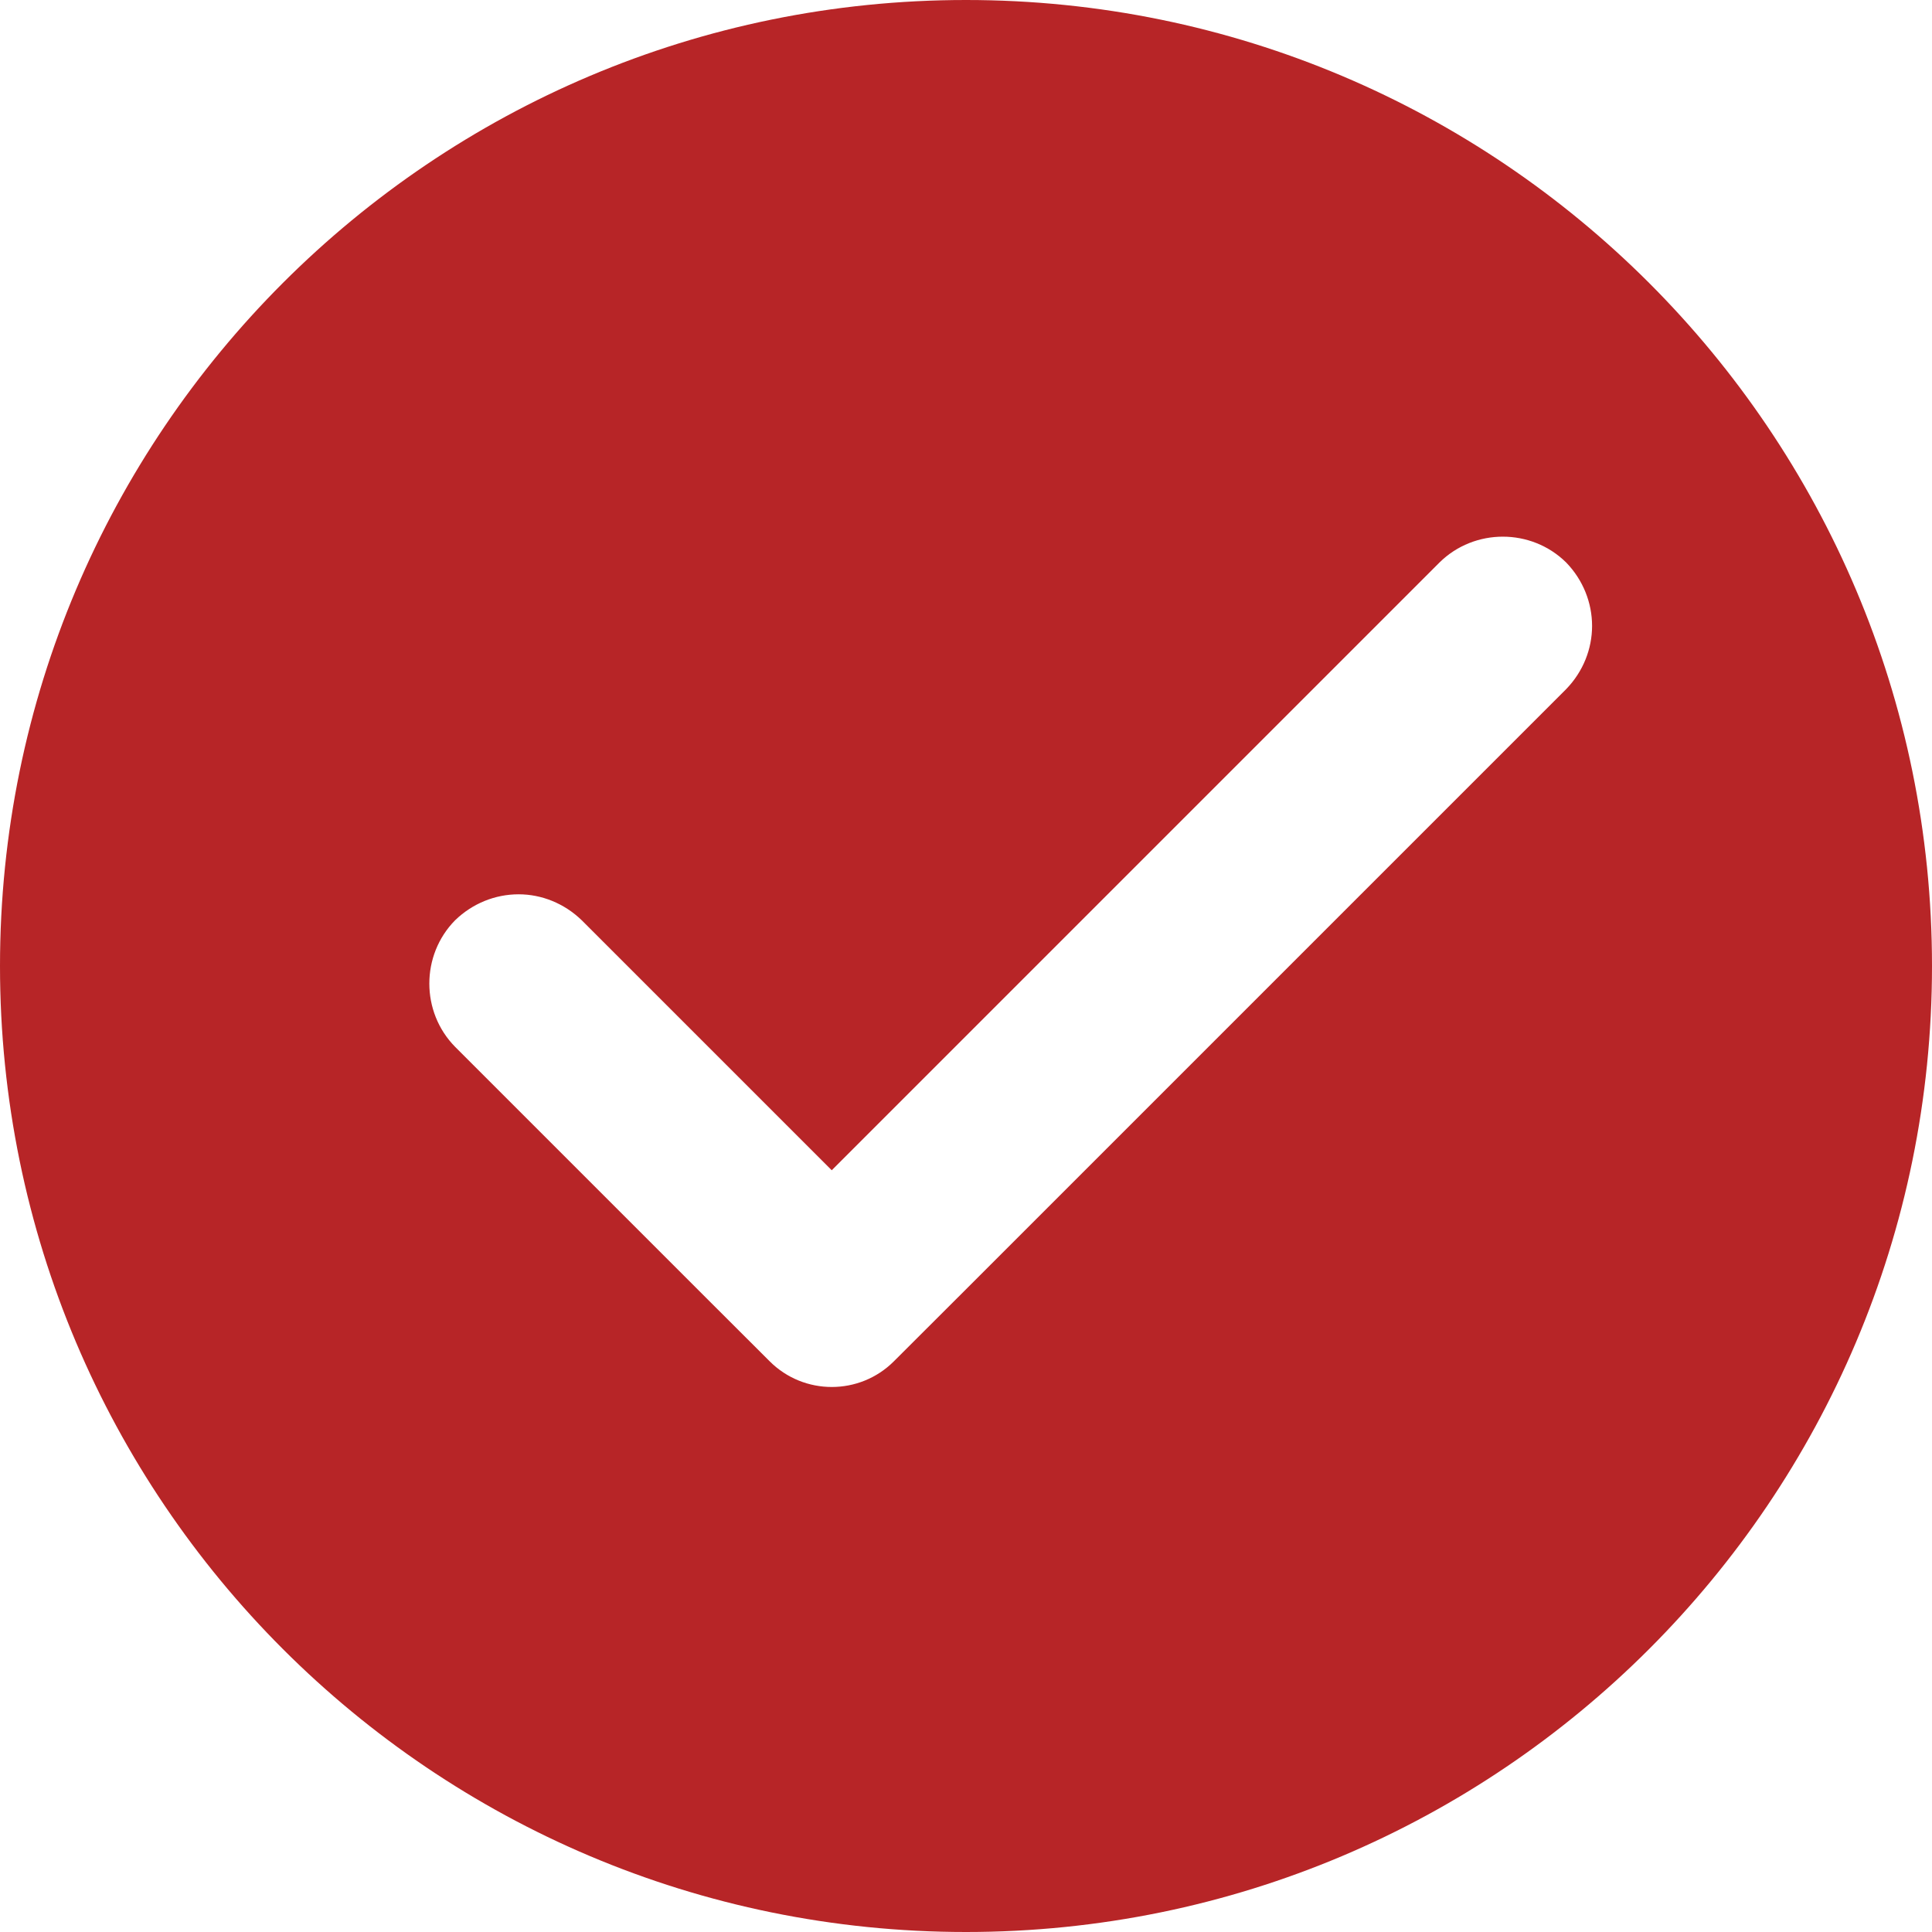 <svg width="18" height="18" viewBox="0 0 18 18" fill="none" xmlns="http://www.w3.org/2000/svg">
<path d="M9 0C13.971 0 18 4.029 18 9C18 13.971 13.971 18 9 18C4.029 18 0 13.971 0 9C0 4.029 4.029 0 9 0ZM14.591 5.24C14.266 4.92 13.737 4.92 13.412 5.24L7.749 10.903L5.42 8.574C5.257 8.416 5.045 8.332 4.832 8.332C4.615 8.332 4.403 8.416 4.24 8.574C3.92 8.899 3.92 9.428 4.24 9.753L6.57 12.083L7.171 12.683C7.49 13.002 8.009 13.002 8.328 12.683L8.929 12.083L14.592 6.42C14.75 6.257 14.833 6.045 14.833 5.832C14.833 5.615 14.749 5.403 14.591 5.24Z" fill="#B72527"/>
</svg>

